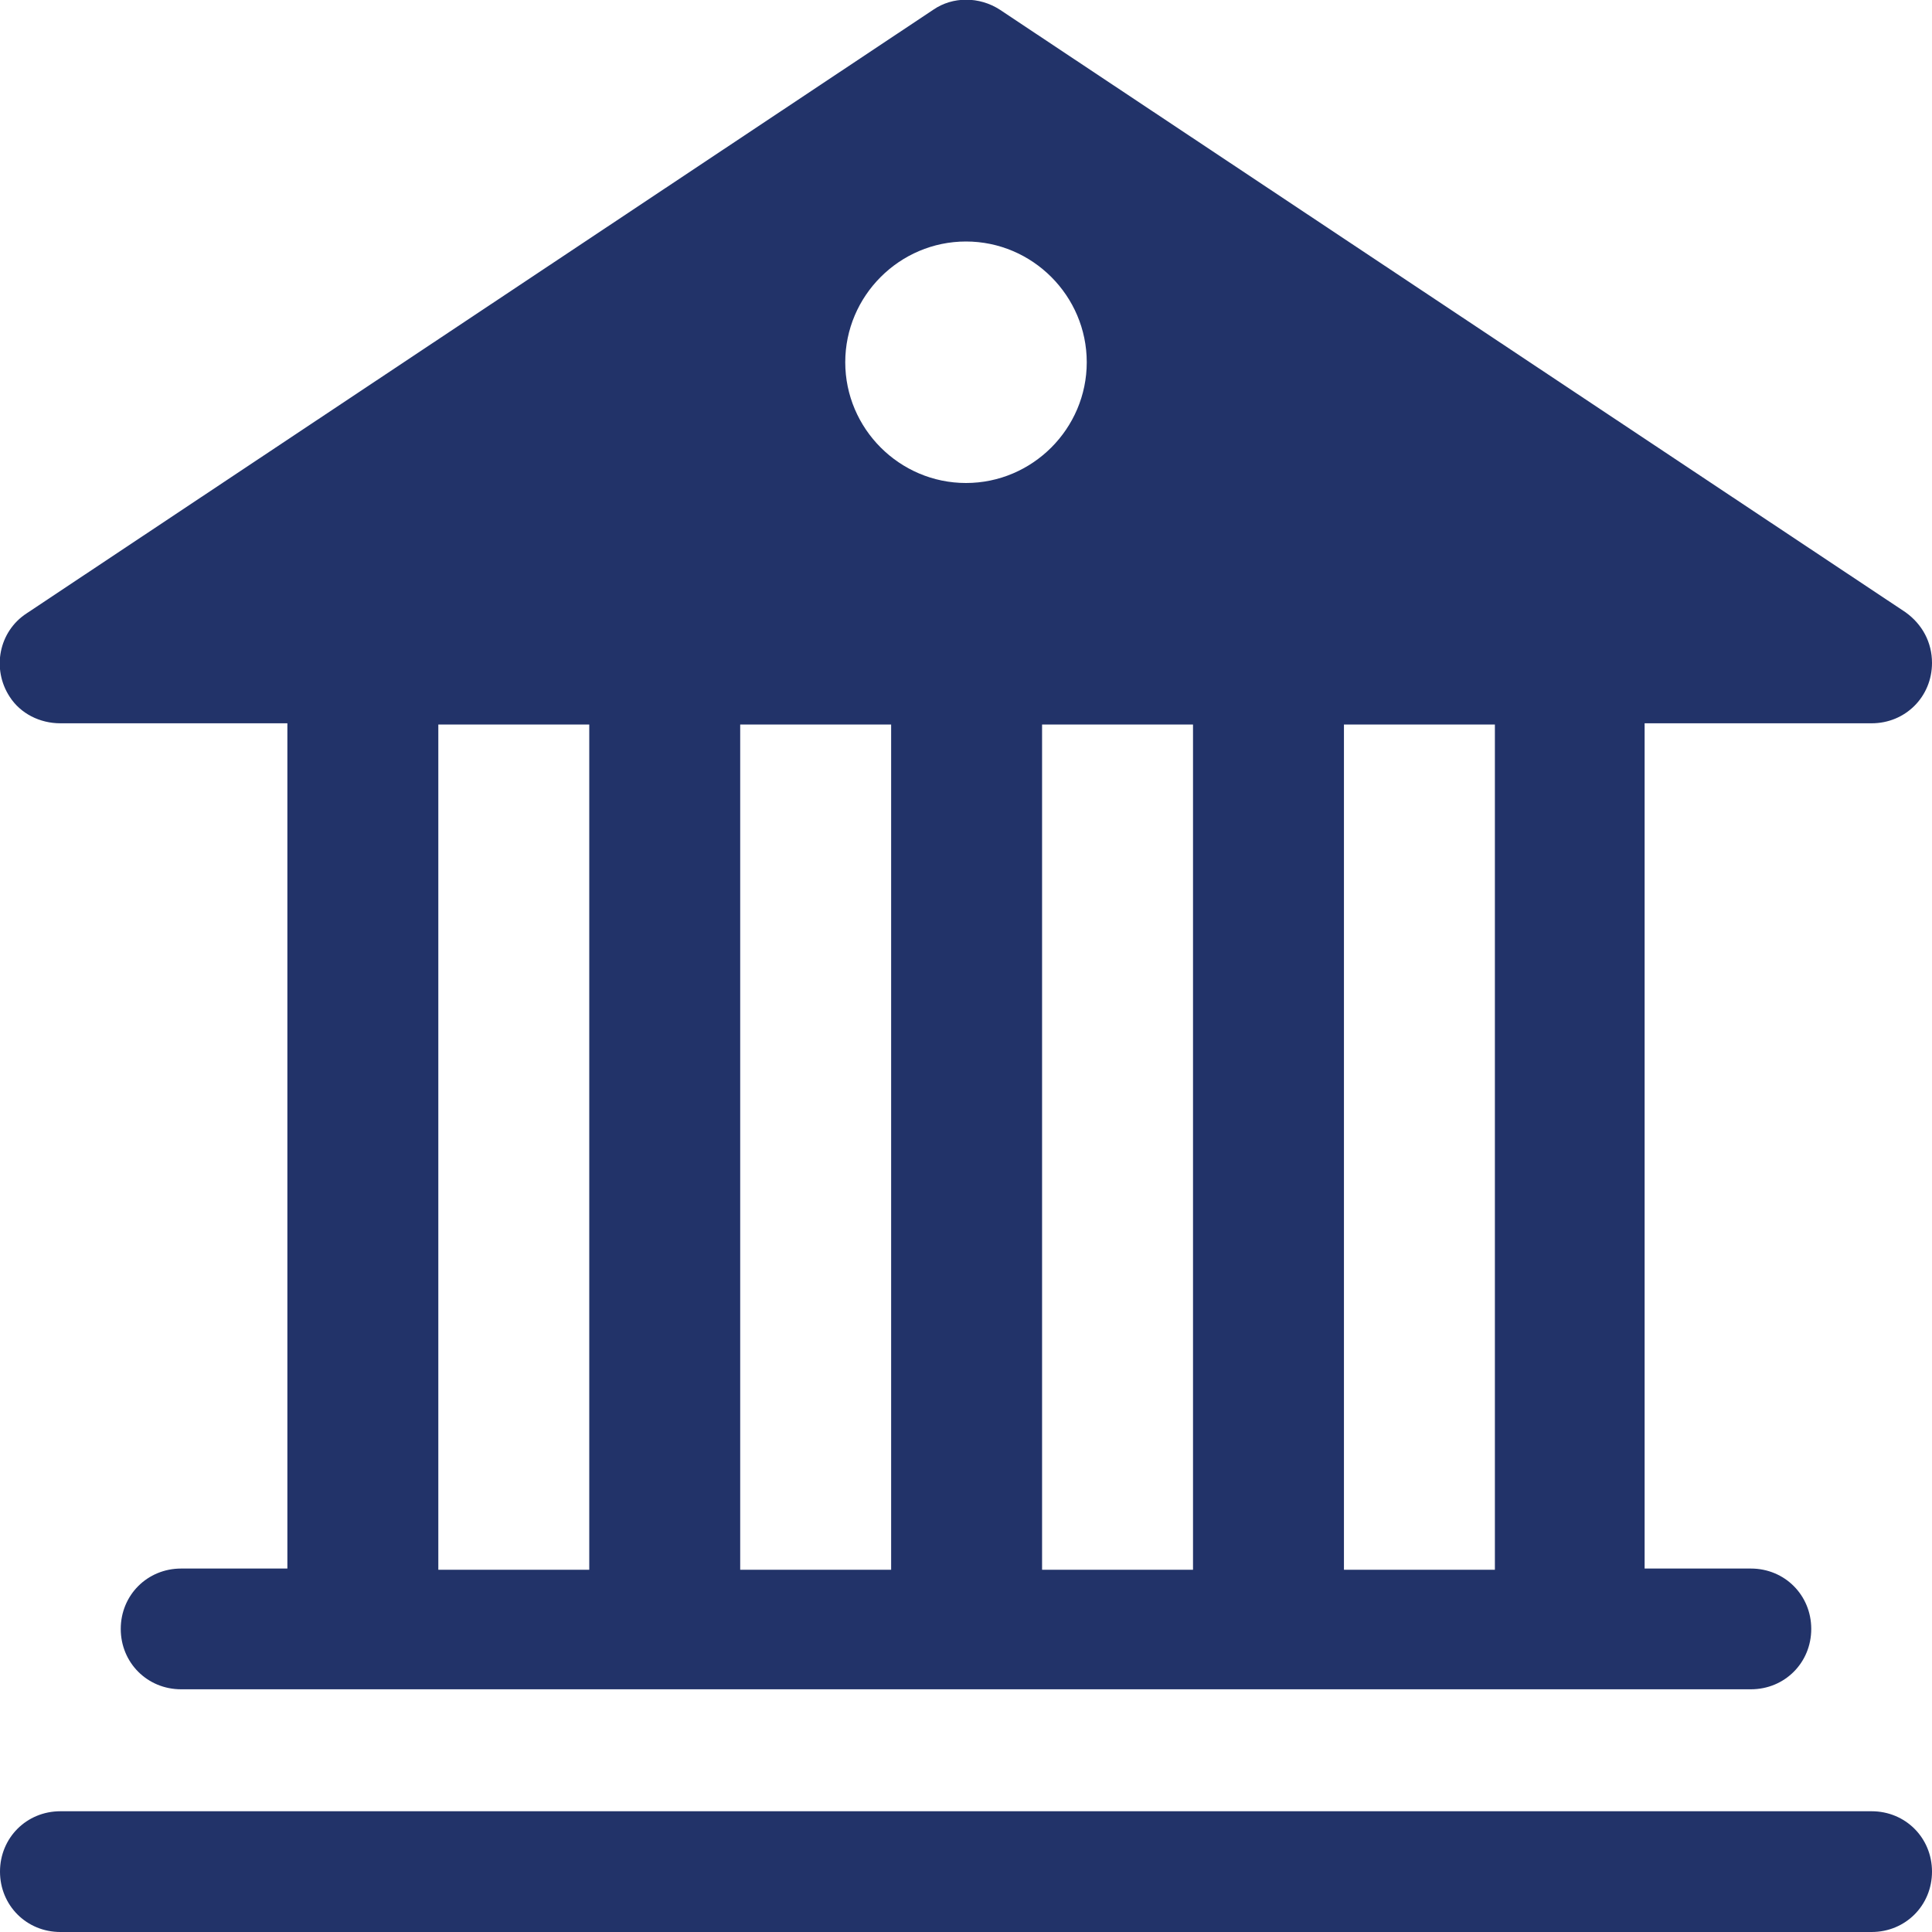 <?xml version="1.0" encoding="UTF-8"?>
<svg id="Livello_1" xmlns="http://www.w3.org/2000/svg" version="1.1" viewBox="0 0 16 16">
  <!-- Generator: Adobe Illustrator 29.5.1, SVG Export Plug-In . SVG Version: 2.1.0 Build 141)  -->
  <defs>
    <style>
      .st0 {
        fill: #223369;
      }
    </style>
  </defs>
  <path class="st0" d="M8.28.08c-.17-.11-.39-.11-.55,0L.22,5.08c-.23.15-.29.46-.14.69.09.14.25.22.42.22h1.88v7h-.88c-.28,0-.5.22-.5.5s.22.5.5.5h13c.28,0,.5-.22.5-.5s-.22-.5-.5-.5h-.88v-7h1.88c.28,0,.5-.22.5-.5,0-.17-.08-.32-.22-.42L8.28.08ZM12.38,6v7h-1.25v-7h1.25ZM9.88,6v7h-1.25v-7h1.25ZM7.38,6v7h-1.25v-7h1.25ZM4.88,6v7h-1.25v-7h1.25ZM8,4c-.55,0-1-.45-1-1s.45-1,1-1,1,.45,1,1-.45,1-1,1M.5,15c-.28,0-.5.22-.5.5s.22.5.5.5h15c.28,0,.5-.22.5-.5s-.22-.5-.5-.5H.5Z"/>
</svg>